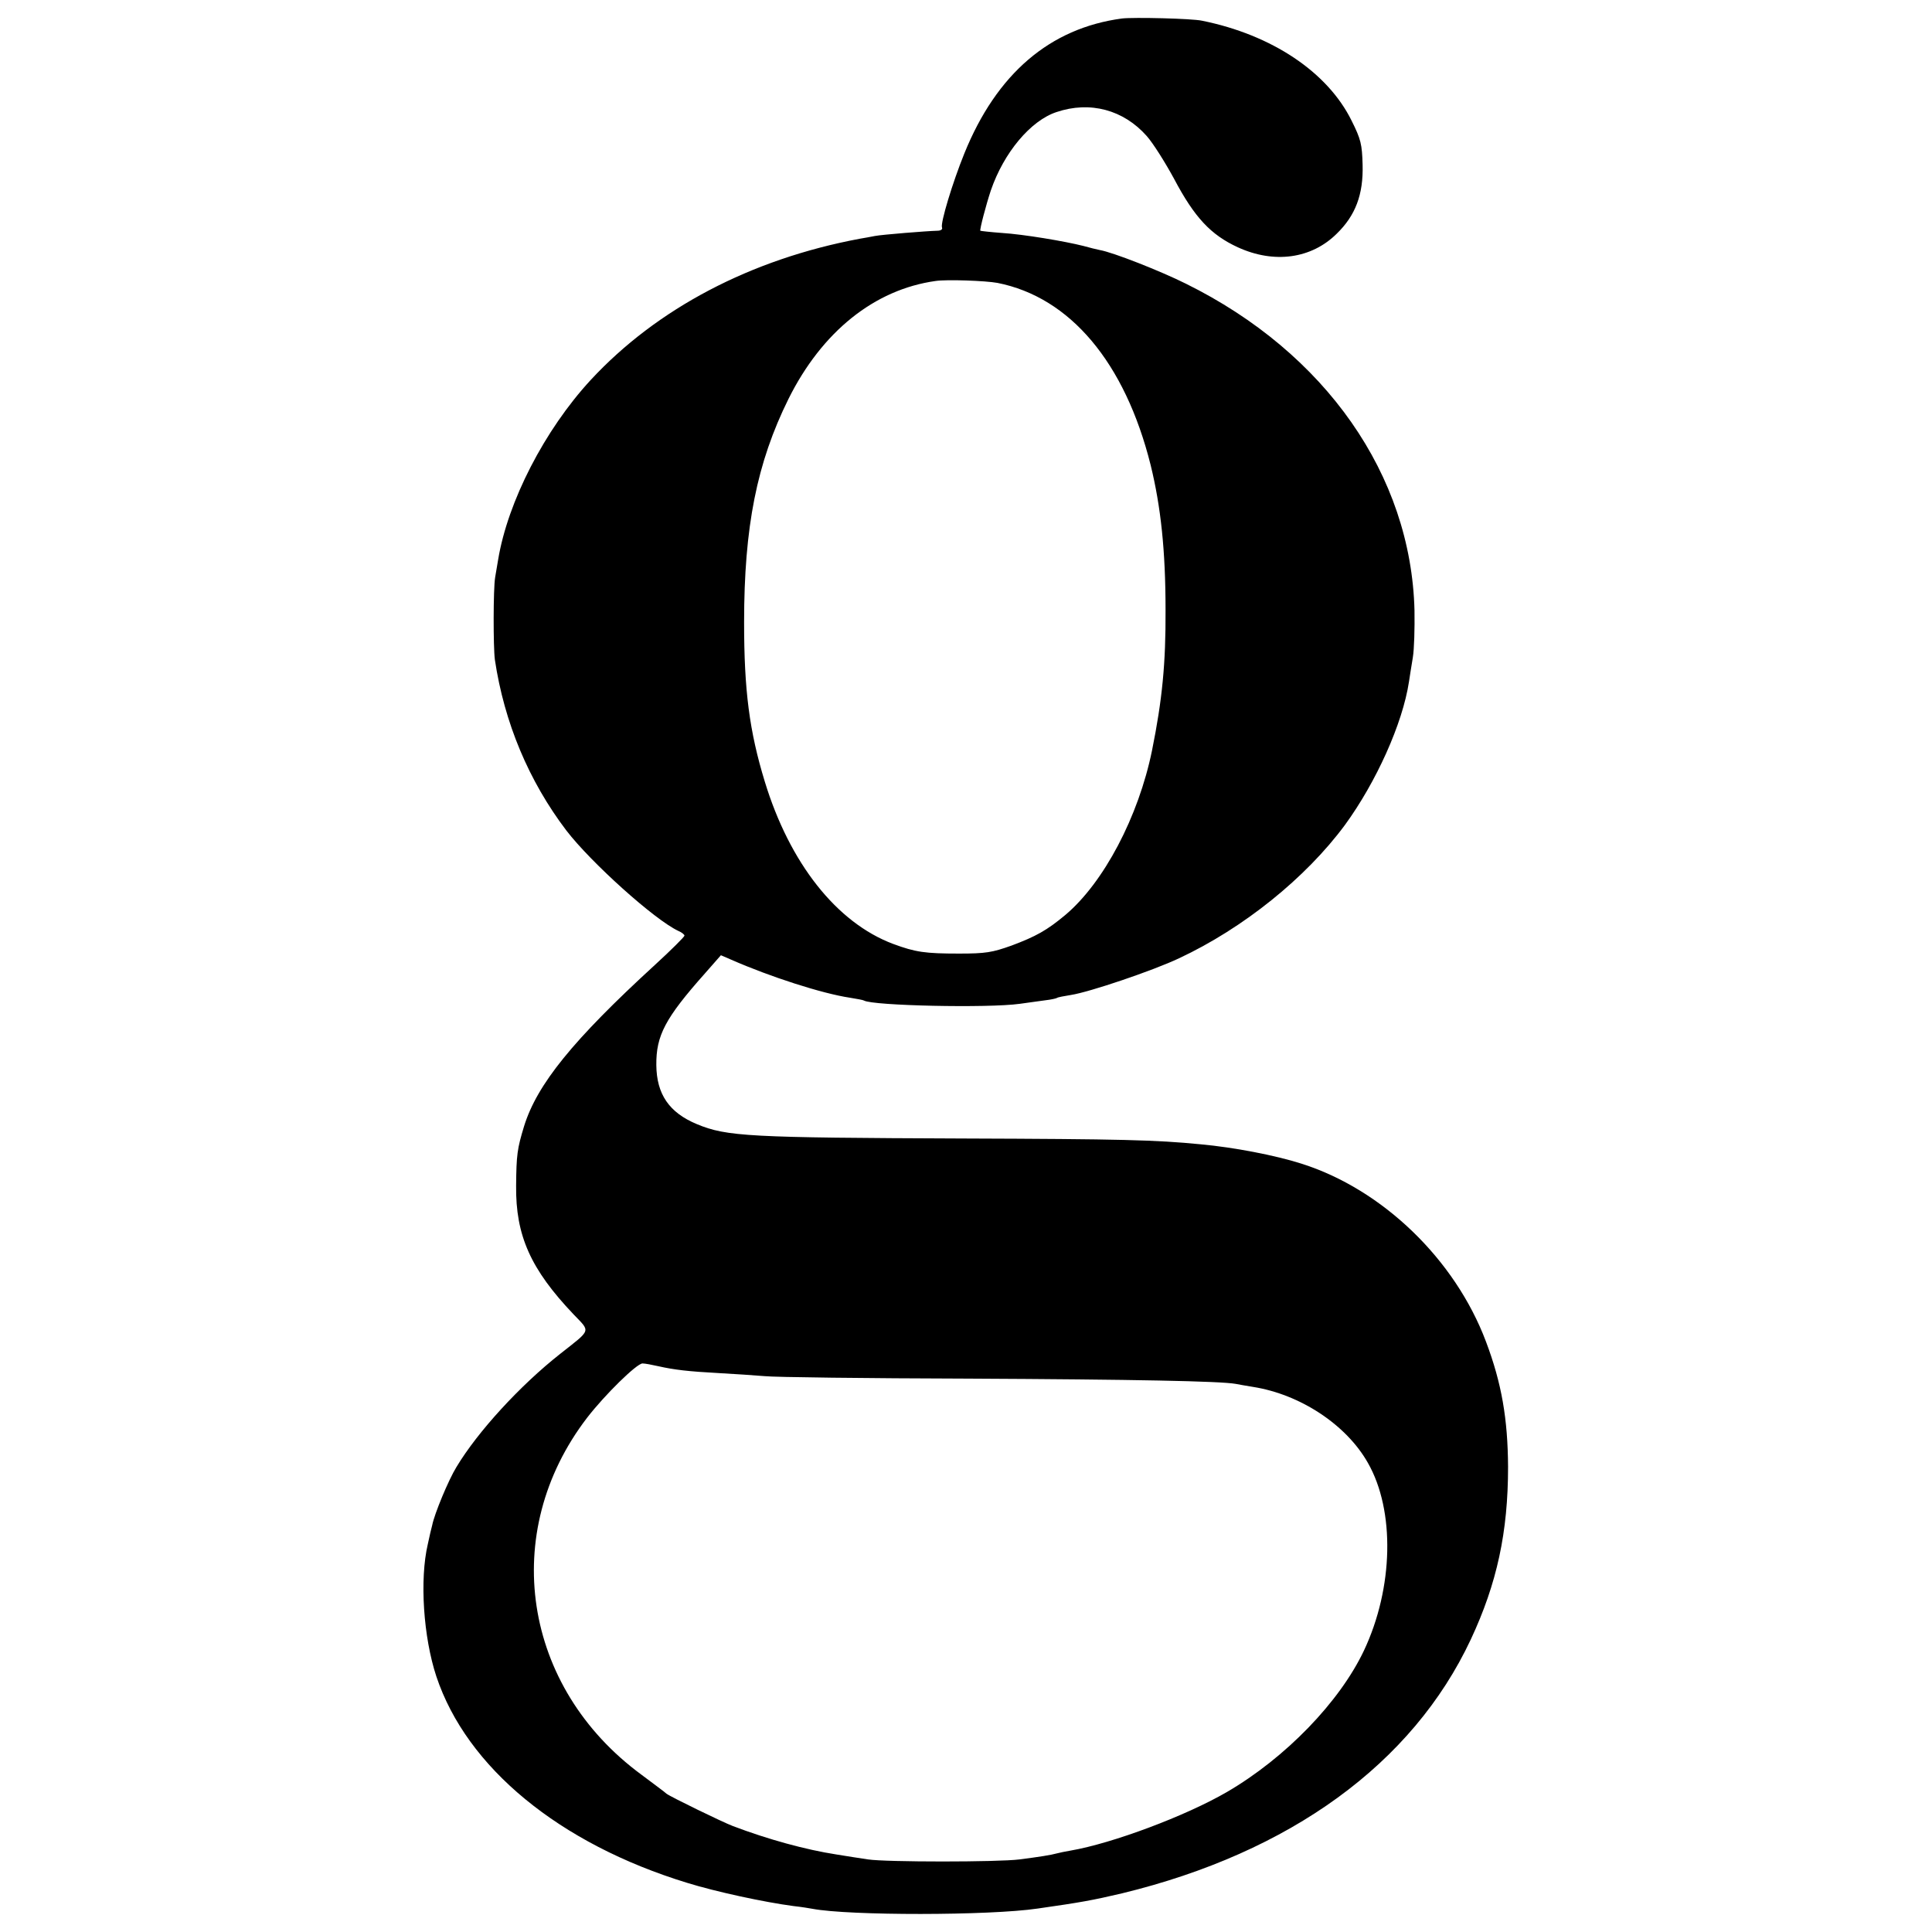 <?xml version="1.0" standalone="no"?>
<!DOCTYPE svg PUBLIC "-//W3C//DTD SVG 20010904//EN"
 "http://www.w3.org/TR/2001/REC-SVG-20010904/DTD/svg10.dtd">
<svg version="1.0" xmlns="http://www.w3.org/2000/svg"
 width="700pt" height="700pt" viewBox="0 0 700 700"
 preserveAspectRatio="xMidYMid meet">
<g transform="translate(0,700) scale(0.1,-0.1)"
fill="#000000" stroke="none">
<path d="M4065 6933 c-261 -35 -454 -200 -571 -489 -43 -106 -87 -252 -81
-268 3 -7 -4 -12 -17 -12 -38 -1 -200 -14 -226 -19 -14 -3 -38 -7 -55 -10
-395 -74 -735 -253 -975 -512 -167 -181 -300 -440 -335 -650 -3 -18 -8 -48
-11 -65 -7 -42 -7 -252 -1 -298 34 -228 123 -440 259 -619 89 -116 320 -324
406 -364 12 -5 22 -13 22 -17 0 -4 -48 -52 -107 -106 -298 -273 -427 -433
-474 -584 -25 -82 -28 -104 -29 -216 -2 -181 53 -303 208 -466 62 -65 66 -53
-48 -143 -146 -115 -299 -282 -376 -410 -29 -47 -80 -170 -88 -211 -3 -10 -10
-41 -16 -69 -30 -128 -16 -337 31 -479 110 -330 445 -606 909 -748 103 -32
279 -70 385 -84 28 -3 58 -8 69 -10 132 -25 640 -25 816 1 154 22 199 30 305
55 610 148 1053 470 1264 920 95 203 135 389 135 625 -1 174 -23 303 -80 454
-112 298 -375 552 -669 645 -94 30 -244 59 -365 70 -163 16 -289 19 -860 21
-775 3 -857 7 -965 52 -101 42 -146 109 -147 214 -1 107 32 170 176 332 l58
66 37 -16 c141 -62 330 -123 431 -138 24 -4 47 -8 50 -10 31 -19 450 -28 565
-12 33 5 75 10 94 13 18 2 36 6 40 8 3 3 27 7 51 11 66 10 297 88 392 133 233
109 459 291 601 483 113 155 209 367 232 519 3 19 9 59 14 88 5 30 7 106 6
170 -12 490 -322 934 -828 1184 -92 46 -265 114 -312 122 -11 2 -38 9 -60 15
-67 17 -216 42 -295 47 -41 3 -76 7 -78 8 -3 4 21 95 38 146 47 137 144 253
238 284 122 41 243 8 327 -87 23 -26 67 -96 99 -155 74 -140 133 -203 231
-248 131 -60 266 -42 358 49 68 66 97 142 94 250 -2 74 -6 92 -40 160 -87 176
-289 311 -542 362 -36 8 -248 13 -290 8z m-451 -958 c263 -52 462 -288 555
-660 37 -151 54 -310 54 -525 1 -193 -12 -326 -49 -509 -49 -240 -175 -479
-314 -596 -67 -56 -107 -78 -195 -111 -70 -25 -94 -29 -190 -29 -123 0 -158 5
-239 35 -205 77 -375 293 -465 588 -56 183 -75 331 -75 577 0 346 46 578 161
810 121 243 311 396 533 427 40 6 181 1 224 -7z m-1229 -3925 c58 -13 108 -19
220 -25 55 -3 129 -8 165 -11 36 -4 369 -8 740 -9 601 -3 910 -9 967 -19 10
-2 38 -7 63 -11 171 -27 338 -137 416 -275 99 -173 93 -453 -14 -680 -88 -186
-284 -389 -497 -513 -150 -87 -415 -186 -566 -212 -19 -3 -41 -8 -49 -10 -21
-6 -66 -13 -136 -22 -77 -10 -484 -10 -549 0 -27 4 -79 12 -115 18 -110 17
-246 54 -375 103 -37 14 -226 106 -240 117 -5 5 -47 36 -91 69 -431 317 -516
877 -197 1293 64 83 180 197 201 197 9 0 35 -5 57 -10z"/>
</g>
</svg>
